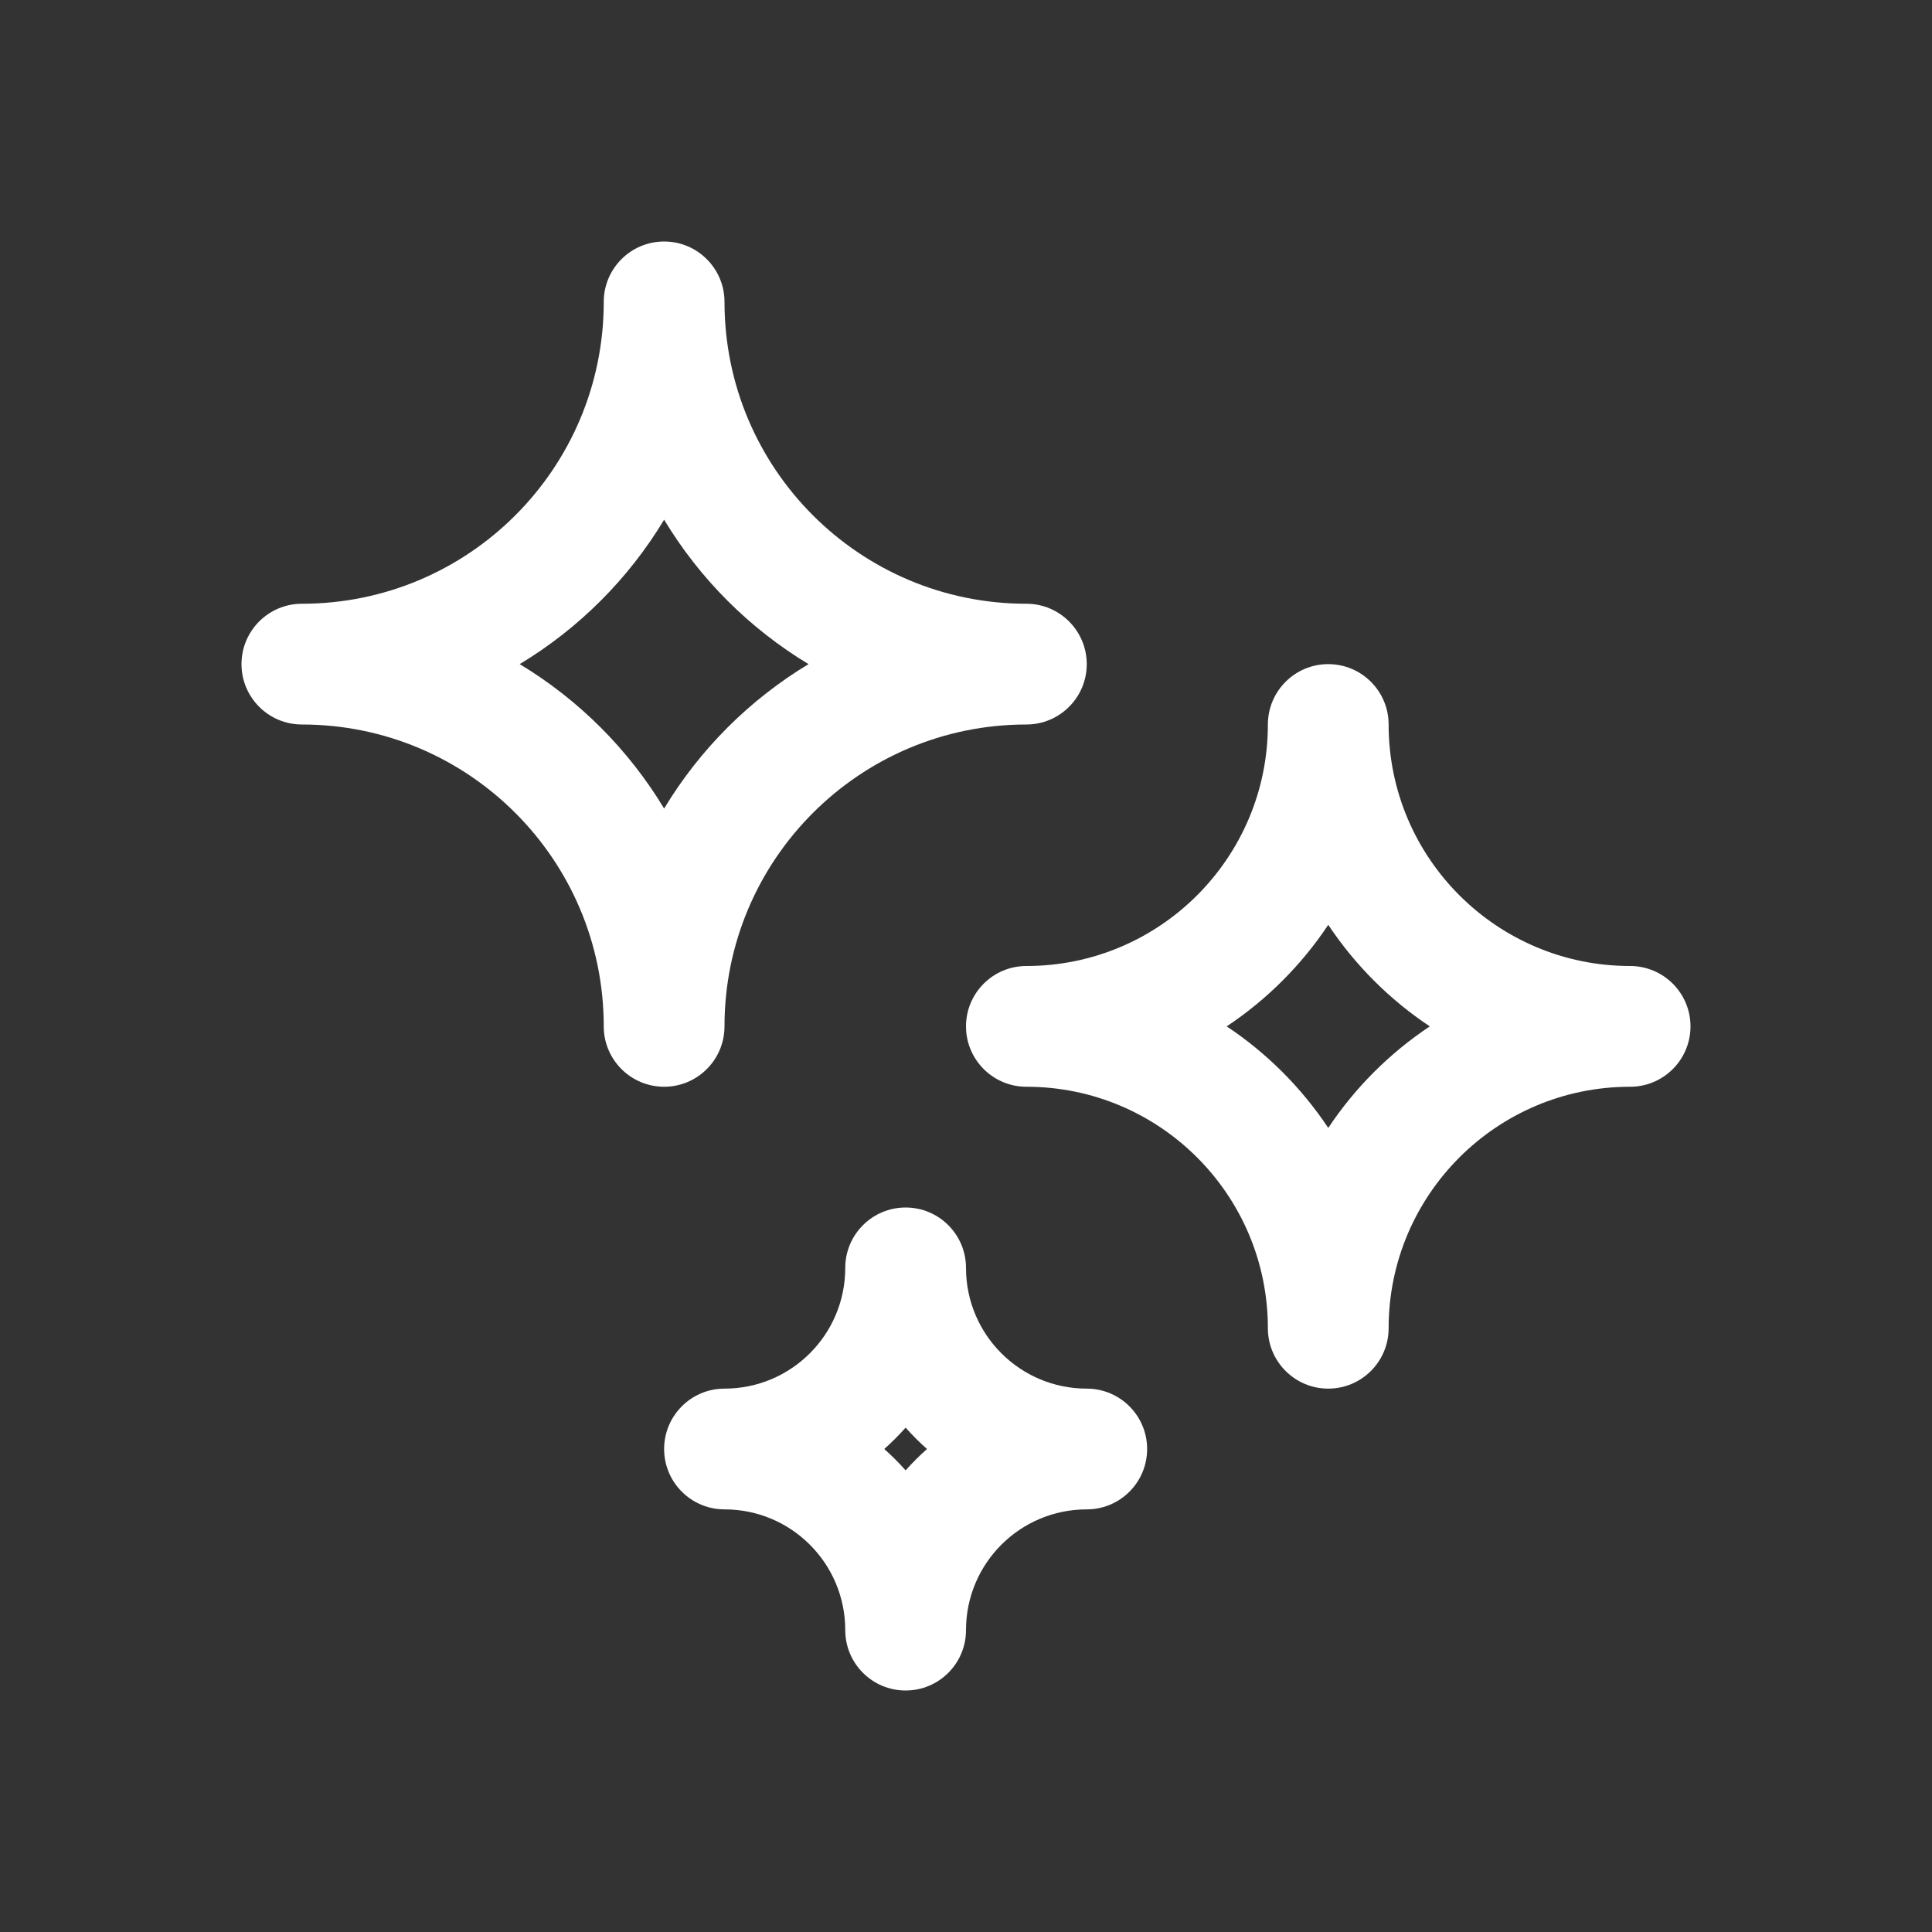 <?xml version="1.0" encoding="UTF-8"?> <svg xmlns="http://www.w3.org/2000/svg" width="32" height="32" viewBox="0 0 32 32" fill="none"><rect x="0" y="0" width="32" height="32" fill="#333333" stroke="none"/><path fill-rule="evenodd" clip-rule="evenodd" d="M16 21C16 20.448 15.552 20 15 20C14.448 20 14 20.448 14 21C14 22.105 13.105 23 12 23C11.448 23 11 23.448 11 24C11 24.552 11.448 25 12 25C13.105 25 14 25.895 14 27C14 27.552 14.448 28 15 28C15.552 28 16 27.552 16 27C16 25.895 16.895 25 18 25C18.552 25 19 24.552 19 24C19 23.448 18.552 23 18 23C16.895 23 16 22.105 16 21ZM15.354 24C15.229 23.889 15.111 23.771 15 23.646C14.889 23.771 14.771 23.889 14.646 24C14.771 24.111 14.889 24.229 15 24.354C15.111 24.229 15.229 24.111 15.354 24Z" fill="white"></path><path fill-rule="evenodd" clip-rule="evenodd" d="M23 12C23 11.448 22.552 11 22 11C21.448 11 21 11.448 21 12C21 14.209 19.209 16 17 16C16.448 16 16 16.448 16 17C16 17.552 16.448 18 17 18C19.209 18 21 19.791 21 22C21 22.552 21.448 23 22 23C22.552 23 23 22.552 23 22C23 19.791 24.791 18 27 18C27.552 18 28 17.552 28 17C28 16.448 27.552 16 27 16C24.791 16 23 14.209 23 12ZM22 15.318C21.557 15.984 20.984 16.557 20.318 17C20.984 17.443 21.557 18.016 22 18.682C22.443 18.016 23.016 17.443 23.682 17C23.016 16.557 22.443 15.984 22 15.318Z" fill="white"></path><path fill-rule="evenodd" clip-rule="evenodd" d="M12 5C12 4.448 11.552 4 11 4C10.448 4 10 4.448 10 5C10 7.761 7.761 10 5 10C4.448 10 4 10.448 4 11C4 11.552 4.448 12 5 12C7.761 12 10 14.239 10 17C10 17.552 10.448 18 11 18C11.552 18 12 17.552 12 17C12 14.239 14.239 12 17 12C17.552 12 18 11.552 18 11C18 10.448 17.552 10 17 10C14.239 10 12 7.761 12 5ZM11 8.608C10.41 9.587 9.587 10.41 8.608 11C9.587 11.59 10.41 12.413 11 13.392C11.59 12.413 12.413 11.59 13.392 11C12.413 10.41 11.59 9.587 11 8.608Z" fill="white"></path></svg> 